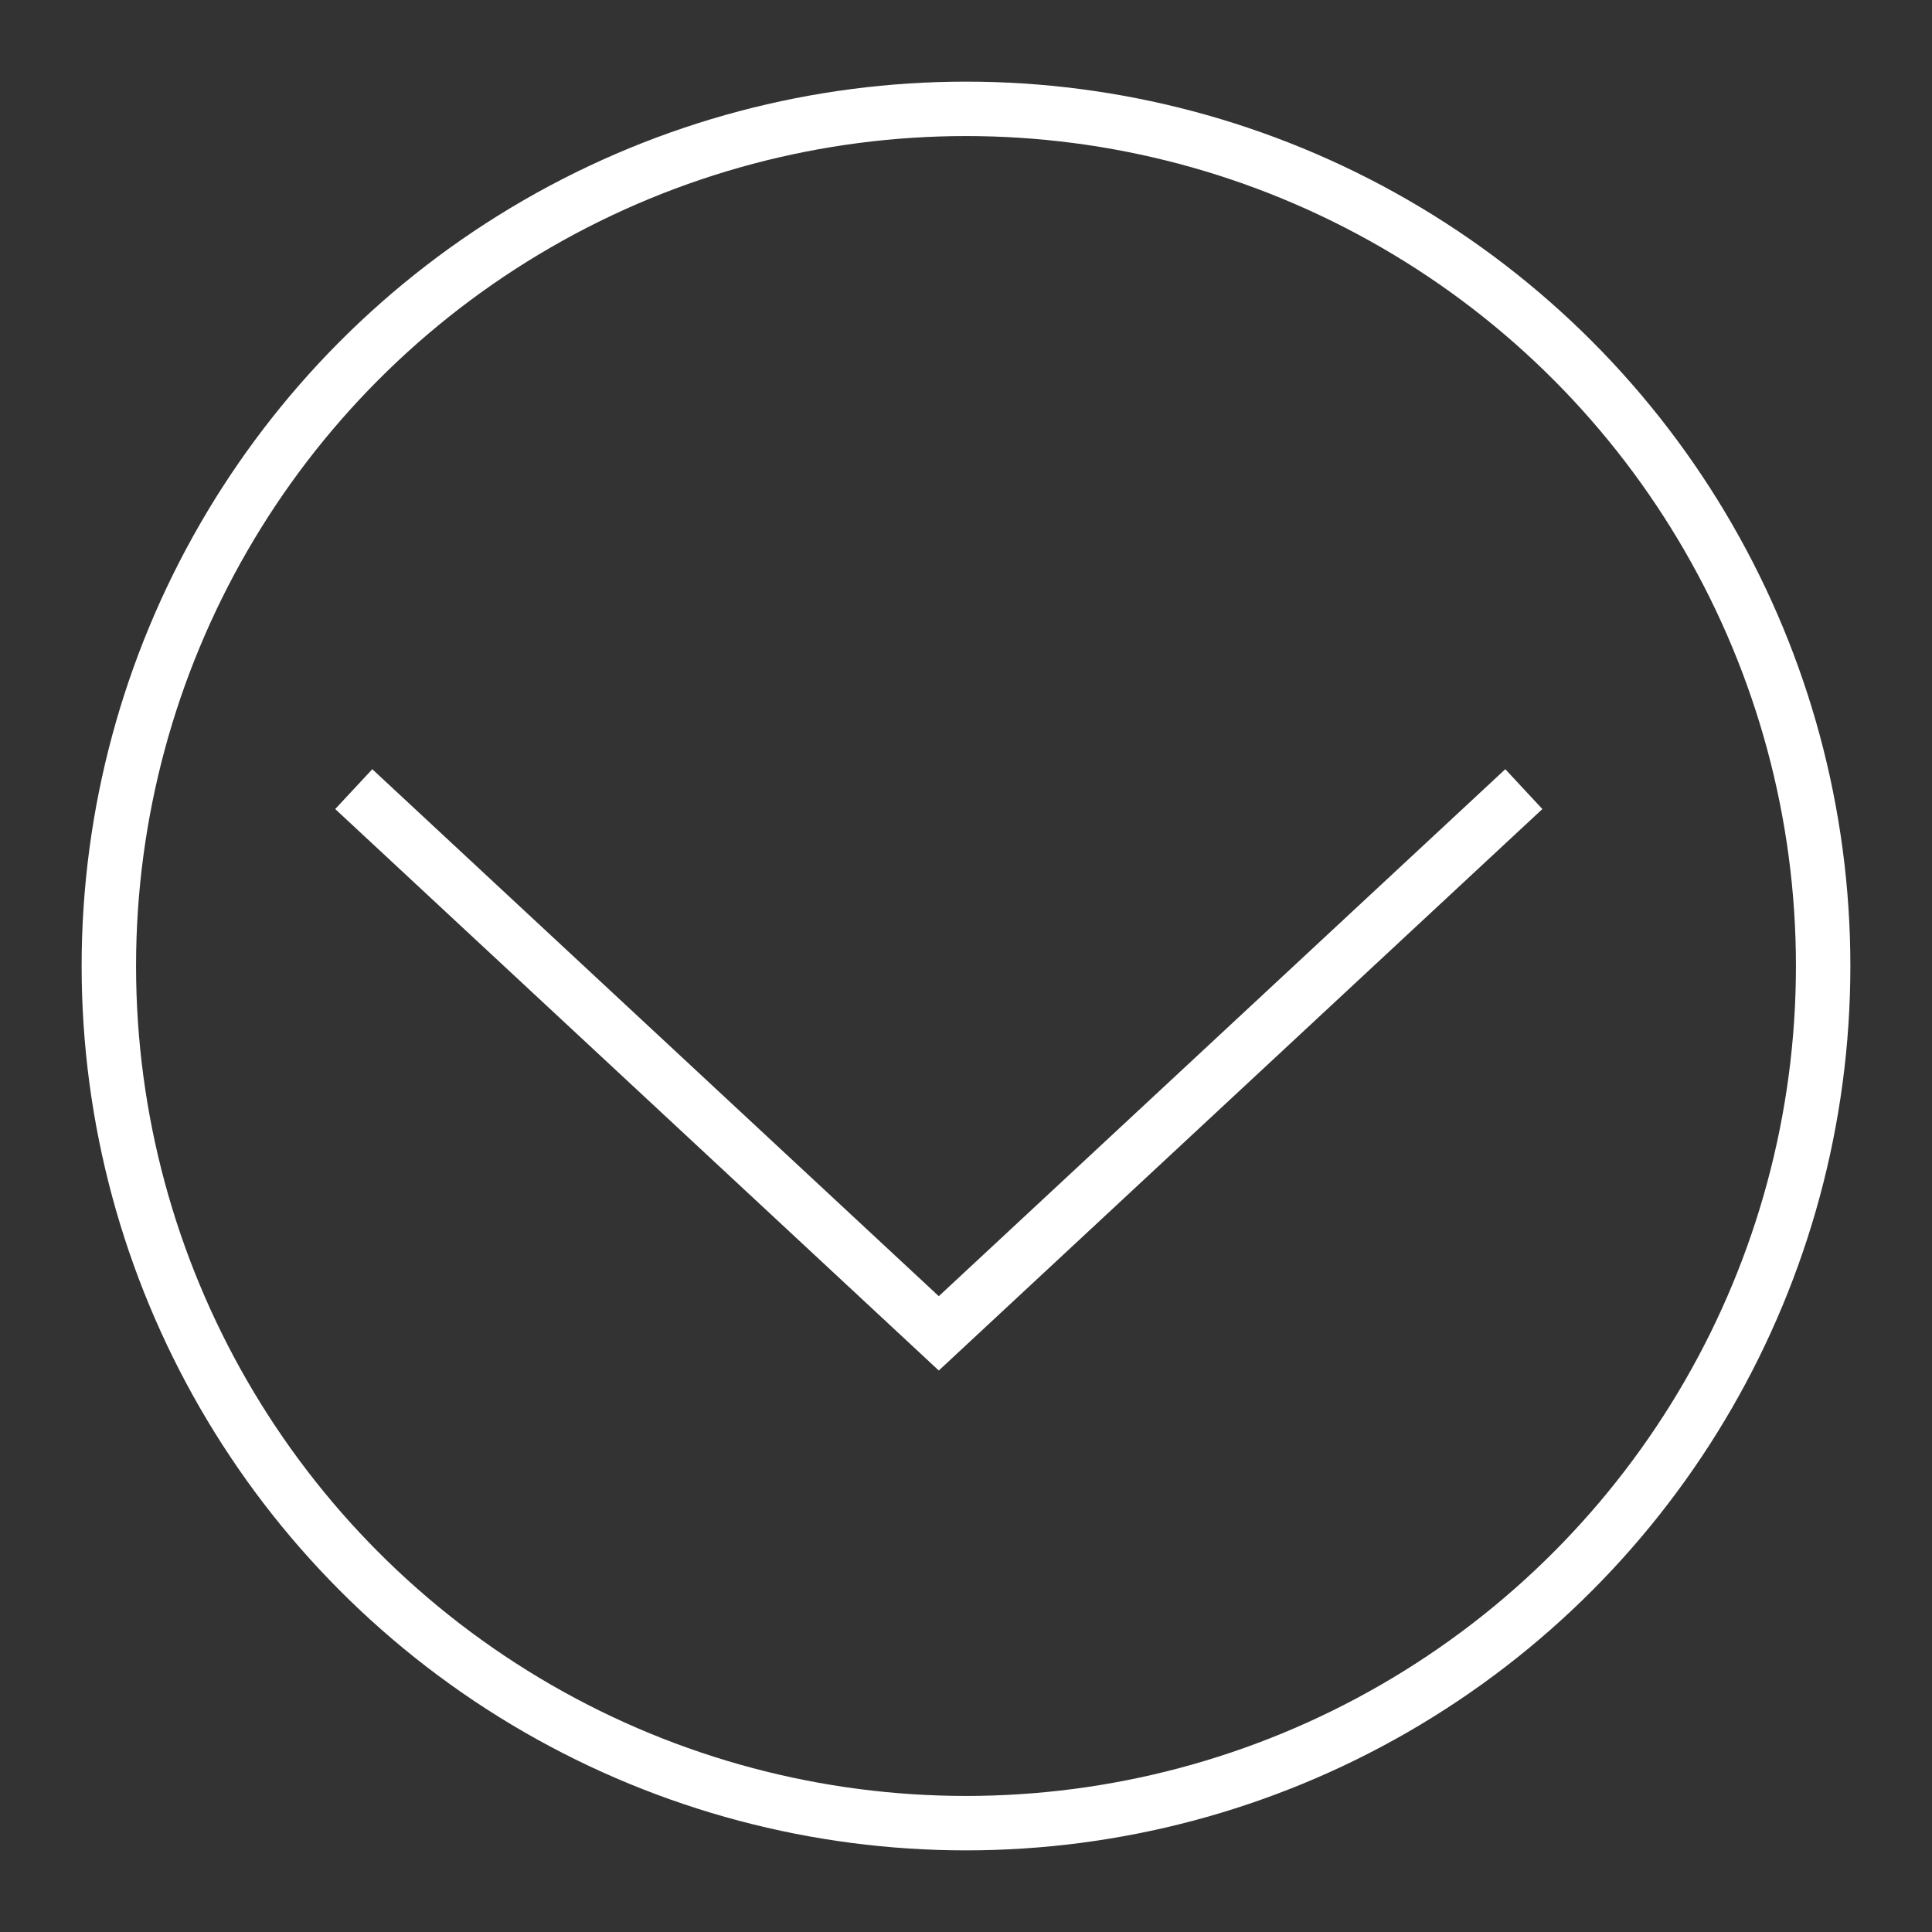 <svg xmlns="http://www.w3.org/2000/svg" viewBox="0 0 71 71"><rect x="0" y="0" width="71" height="71" fill="#333333" stroke="none"/><g fill="none" fill-rule="evenodd" stroke="#ffffff" stroke-width="2"><circle cx="35.5" cy="35.5" r="31.5"/><path d="M13 29l21.5 20L56 29"/></g></svg>
